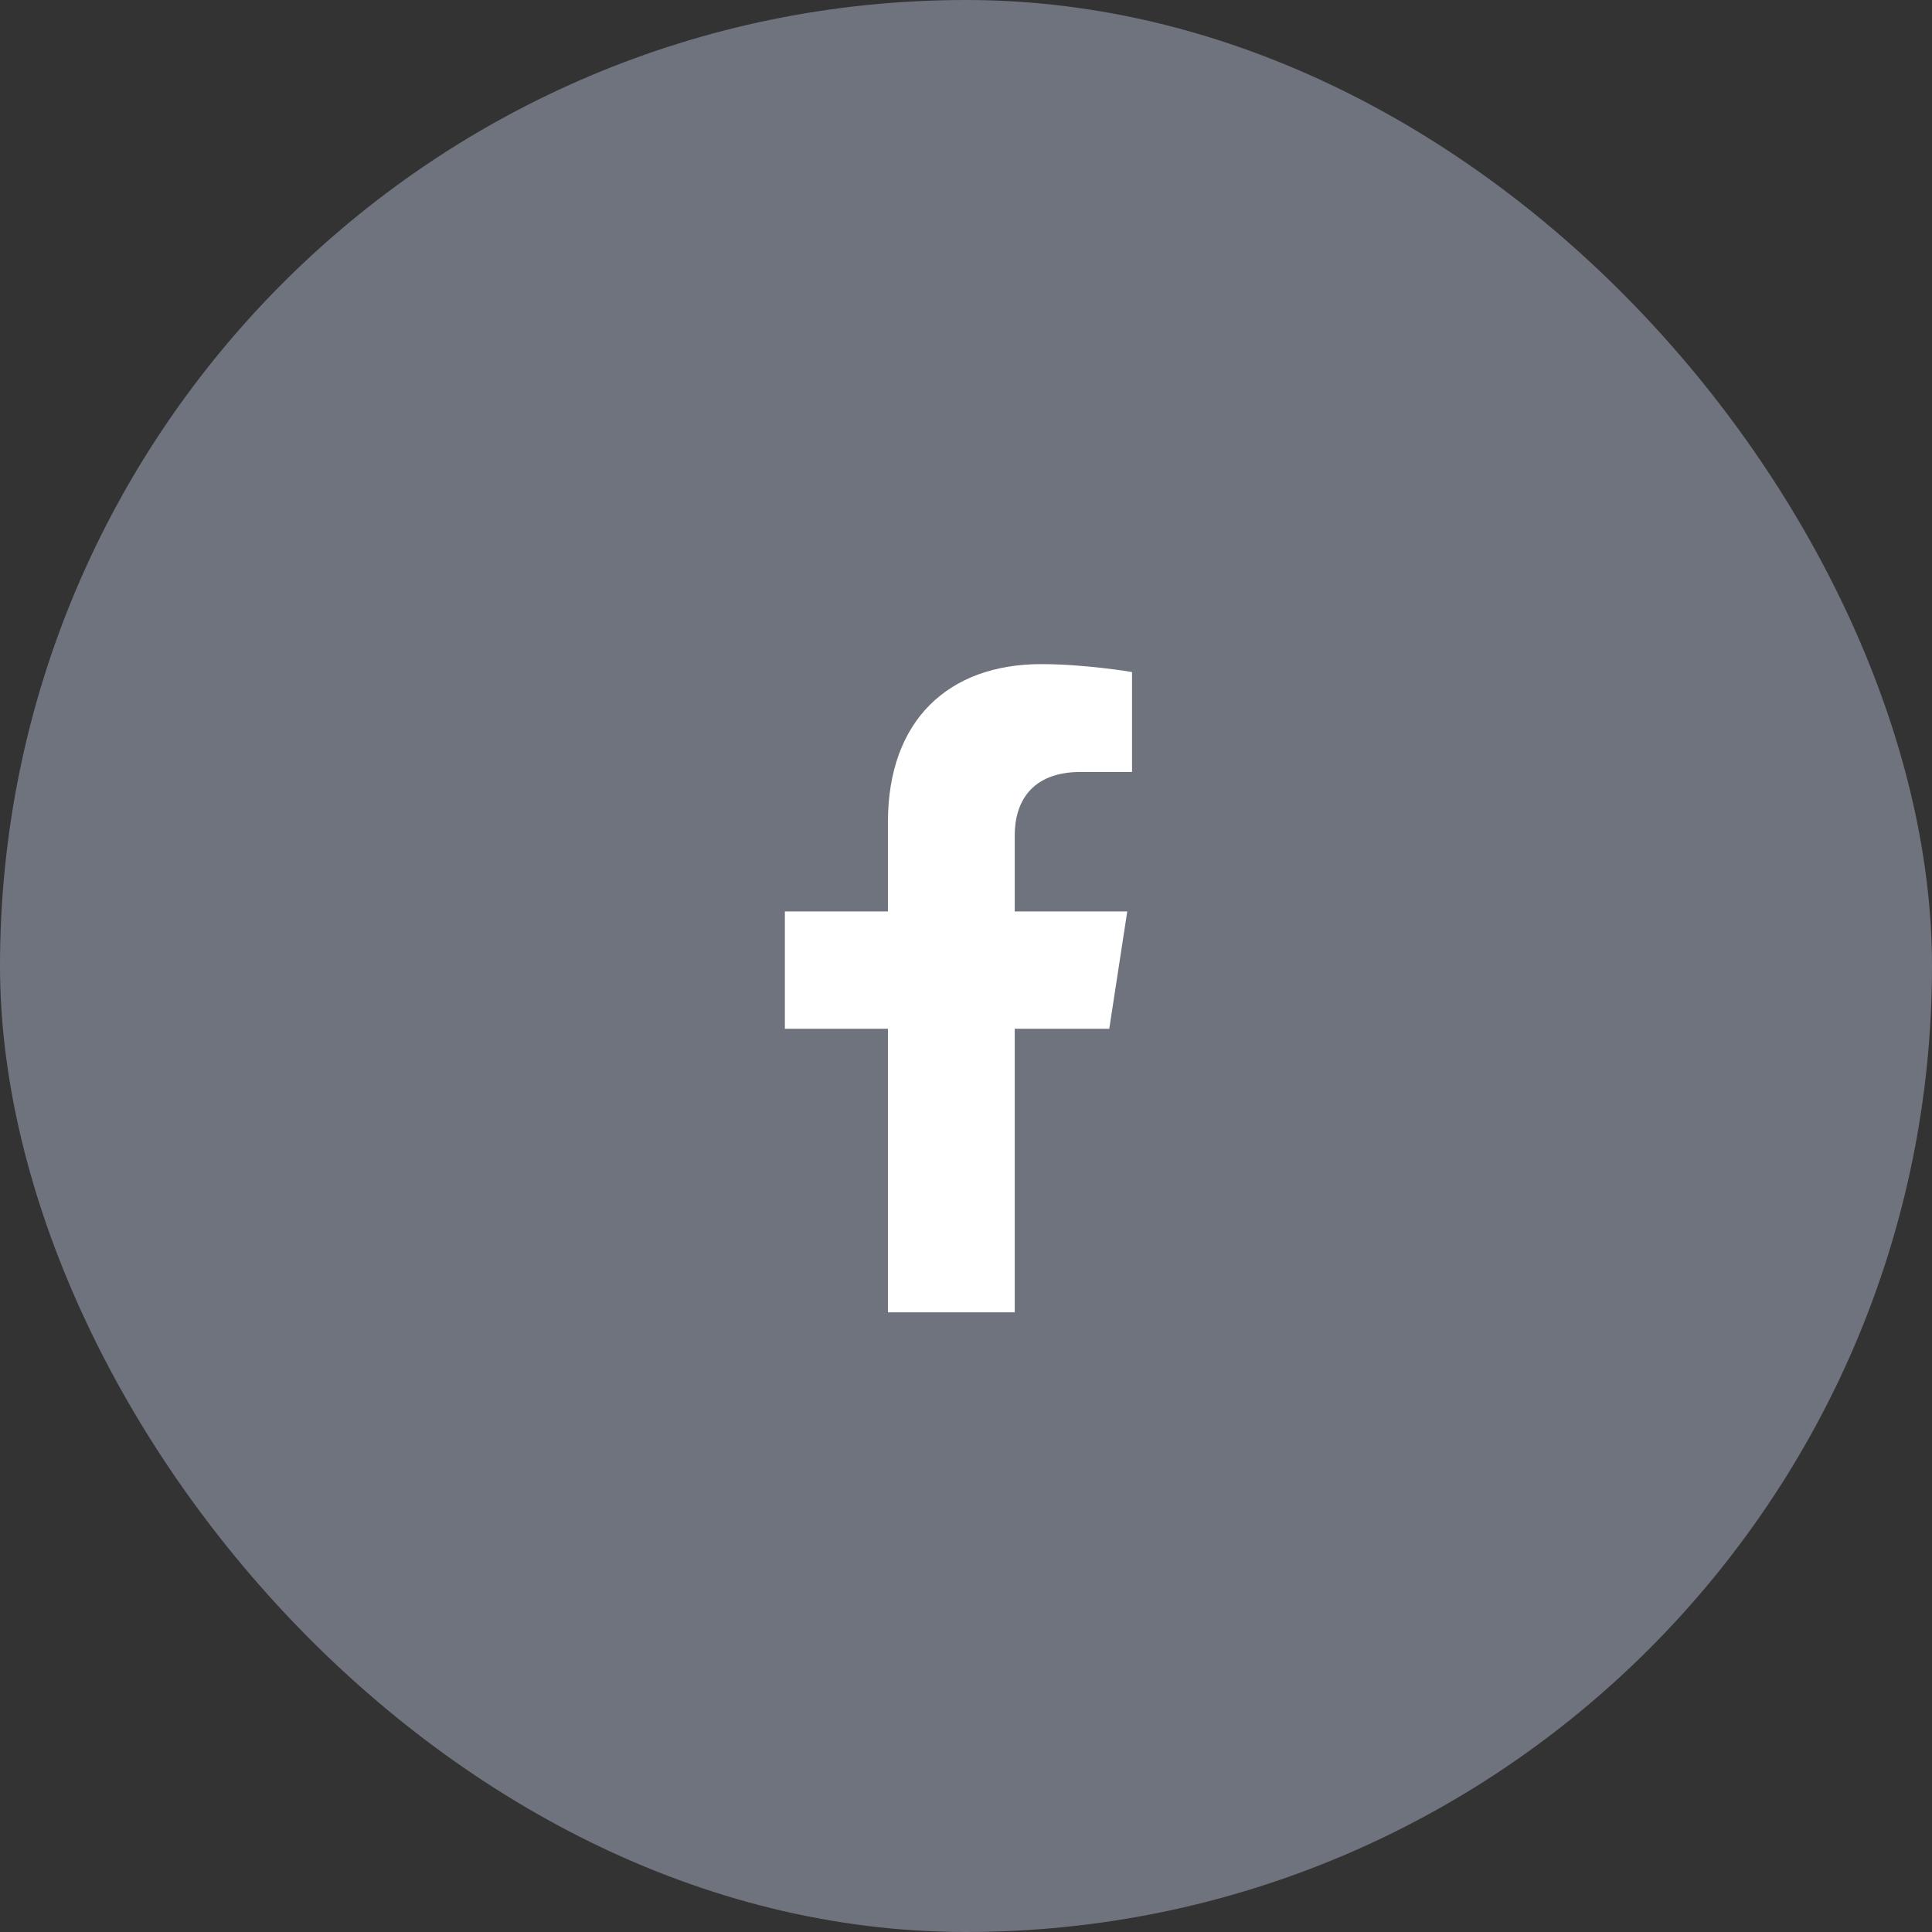 <svg width="32" height="32" viewBox="0 0 32 32" fill="none" xmlns="http://www.w3.org/2000/svg">
<rect x="0" y="0" width="32" height="32" fill="#333333" stroke="none"/>
<rect width="32" height="32" rx="16" fill="#6F737D"/>
<path d="M18.373 17.039L18.671 15.096H16.807V13.835C16.807 13.304 17.067 12.786 17.902 12.786H18.75V11.131C18.75 11.131 17.981 11 17.245 11C15.71 11 14.707 11.931 14.707 13.615V15.096H13V17.039H14.707V21.736H16.807V17.039H18.373Z" fill="white"/>
</svg>
